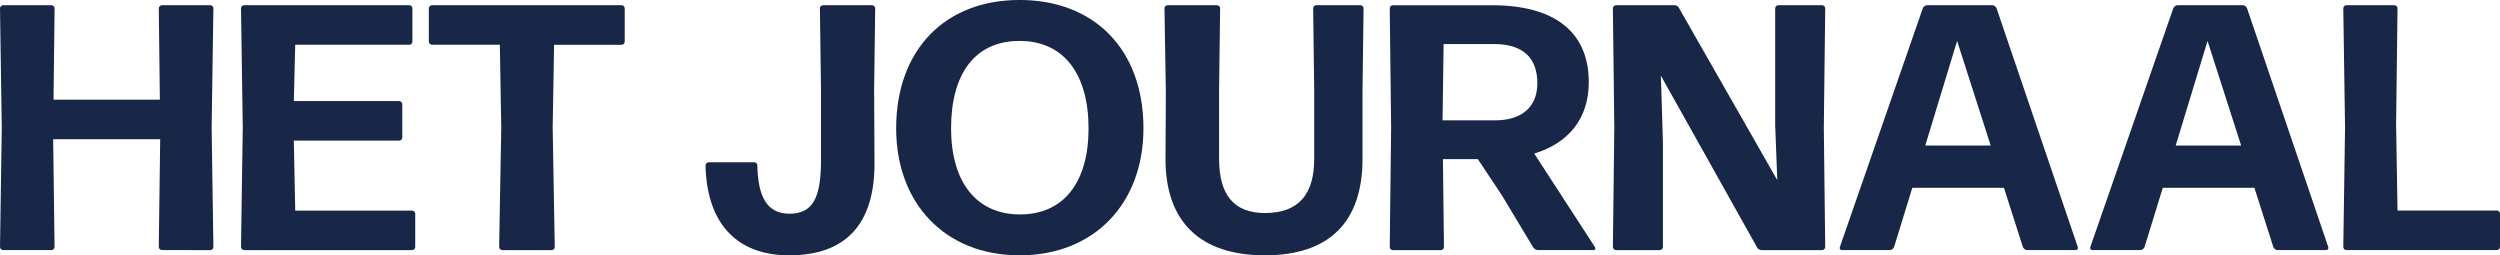<?xml version="1.0" encoding="utf-8"?>
<!-- Generator: Adobe Illustrator 25.2.3, SVG Export Plug-In . SVG Version: 6.00 Build 0)  -->
<svg version="1.1" id="Шар_1" xmlns="http://www.w3.org/2000/svg" xmlns:xlink="http://www.w3.org/1999/xlink" x="0px" y="0px"
	 viewBox="0 0 980.91 100.18" style="enable-background:new 0 0 980.91 100.18;" xml:space="preserve">
<style type="text/css">
	.st0{fill:#182748;}
</style>
<g>
	<g>
		<path class="st0" d="M63.54,98.12c-0.69,0-1.24-0.55-1.24-1.24l0.55-42.27H20.86l0.55,42.27c0,0.69-0.55,1.24-1.24,1.24H1.24
			C0.55,98.12,0,97.58,0,96.89l0.69-46.8L0,3.29c0-0.69,0.55-1.24,1.24-1.24h18.94c0.69,0,1.24,0.55,1.24,1.24L21,39.11h41.72
			L62.31,3.29c0-0.69,0.55-1.24,1.24-1.24h18.94c0.69,0,1.24,0.55,1.24,1.24l-0.69,46.8l0.69,46.8c0,0.69-0.55,1.24-1.24,1.24H63.54
			z"/>
		<path class="st0" d="M95.8,98.12c-0.69,0-1.24-0.55-1.24-1.24l0.69-46.8l-0.69-46.8c0-0.69,0.55-1.24,1.24-1.24h64.78
			c0.69,0,1.24,0.55,1.24,1.24v13.04c0,0.69-0.55,1.24-1.24,1.24h-44.74l-0.55,22.1h41.31c0.69,0,1.24,0.55,1.24,1.24v13.04
			c0,0.69-0.55,1.24-1.24,1.24h-41.31l0.55,27.45h45.84c0.69,0,1.24,0.55,1.24,1.24v13.04c0,0.69-0.55,1.24-1.24,1.24H95.8z"/>
		<path class="st0" d="M197.09,98.12c-0.69,0-1.24-0.55-1.24-1.24l0.82-46.8l-0.55-32.53H169.5c-0.69,0-1.24-0.55-1.24-1.24V3.29
			c0-0.69,0.55-1.24,1.24-1.24h74.38c0.69,0,1.24,0.55,1.24,1.24v13.04c0,0.69-0.55,1.24-1.24,1.24H217.4l-0.55,32.53l0.82,46.8
			c0,0.69-0.55,1.24-1.24,1.24H197.09z"/>
		<path class="st0" d="M309.63,100.18c-21.55,0-32.39-13.72-32.8-35.27c0-0.69,0.55-1.24,1.24-1.24h17.84
			c0.69,0,1.24,0.55,1.24,1.24c0.27,12.21,3.71,18.94,12.63,18.94c9.19,0,12.21-6.31,12.35-20.17V35.41L321.7,3.29
			c0-0.69,0.55-1.24,1.24-1.24h19.21c0.69,0,1.24,0.55,1.24,1.24l-0.41,32.11l0.14,28.41C343.25,88.24,331.58,100.18,309.63,100.18z
			"/>
		<path class="st0" d="M400.07,100.18c-29.37,0-48.45-20.45-48.45-49.82c0-30.6,18.94-50.37,48.45-50.37
			c29.23,0,48.58,19.35,48.58,50.37C448.66,79.73,429.44,100.18,400.07,100.18z M400.21,84.13c17.29,0,26.9-12.76,26.9-33.76
			c0-21-9.47-34.31-27.04-34.31s-26.9,12.9-26.9,34.31C373.17,71.23,382.92,84.13,400.21,84.13z"/>
		<path class="st0" d="M496.28,100.18c-25.53,0-38.98-13.31-38.98-37.74l0.14-26.07L456.9,3.29c0-0.69,0.55-1.24,1.24-1.24h19.35
			c0.69,0,1.24,0.55,1.24,1.24l-0.41,32.53v26.49c0,13.72,5.49,21.27,17.98,21.27c13.45,0,19.35-7.55,19.35-21.27V36.23l-0.41-32.94
			c0-0.69,0.55-1.24,1.24-1.24h17.29c0.69,0,1.24,0.55,1.24,1.24l-0.41,33.07v26.07C534.57,86.87,521.81,100.18,496.28,100.18z"/>
		<path class="st0" d="M589.34,76.72l-9.47-14.27h-13.72l0.41,34.45c0,0.69-0.55,1.24-1.24,1.24h-18.8c-0.69,0-1.24-0.55-1.24-1.24
			l0.55-46.8l-0.55-46.8c0-0.69,0.55-1.24,1.24-1.24h38.98c24.02,0,37.88,10.16,37.88,30.19c0,14.14-7.82,23.88-21.41,28
			l23.88,36.78c0.28,0.55,0,1.1-0.55,1.1h-21.82c-0.69,0-1.51-0.41-1.92-1.1L589.34,76.72z M586.32,17.29h-19.9l-0.41,29.92h20.86
			c8.78,0,16.33-4.12,16.33-14.55S597.02,17.29,586.32,17.29z"/>
		<path class="st0" d="M652.47,55.72v41.17c0,0.69-0.55,1.24-1.24,1.24h-17.15c-0.69,0-1.24-0.55-1.24-1.24l0.55-46.8l-0.55-46.8
			c0-0.69,0.55-1.24,1.24-1.24H657c0.69,0,1.51,0.41,1.78,1.1l38.56,67.52l-0.82-21.55V3.29c0-0.69,0.55-1.24,1.24-1.24h17.15
			c0.69,0,1.24,0.55,1.24,1.24l-0.55,46.8l0.55,46.8c0,0.69-0.55,1.24-1.24,1.24h-23.74c-0.69,0-1.51-0.41-1.78-1.1l-37.74-67.38
			l0.14,3.71L652.47,55.72z"/>
		<path class="st0" d="M795.34,98.12c-0.69,0-1.37-0.55-1.65-1.24l-7.41-23.19h-35.96l-7.14,23.19c-0.27,0.69-0.96,1.24-1.65,1.24
			h-18.8c-0.69,0-1.1-0.55-0.82-1.24l32.52-93.6c0.28-0.69,0.96-1.24,1.65-1.24h25.66c0.69,0,1.37,0.55,1.65,1.24l31.84,93.6
			c0.27,0.69-0.14,1.24-0.82,1.24H795.34z M781.07,57.09L767.9,16.06l-12.49,41.03H781.07z"/>
		<path class="st0" d="M893.61,98.12c-0.69,0-1.37-0.55-1.65-1.24l-7.41-23.19H848.6l-7.14,23.19c-0.27,0.69-0.96,1.24-1.65,1.24
			h-18.8c-0.69,0-1.1-0.55-0.82-1.24l32.52-93.6c0.28-0.69,0.96-1.24,1.65-1.24h25.66c0.69,0,1.37,0.55,1.65,1.24l31.84,93.6
			c0.27,0.69-0.14,1.24-0.82,1.24H893.61z M879.34,57.09l-13.18-41.03l-12.49,41.03H879.34z"/>
		<path class="st0" d="M920.66,98.12c-0.69,0-1.24-0.55-1.24-1.24l0.69-46.8l-0.69-46.8c0-0.69,0.55-1.24,1.24-1.24h18.8
			c0.69,0,1.24,0.55,1.24,1.24l-0.55,45.56l0.55,33.76h38.98c0.69,0,1.24,0.55,1.24,1.24v13.04c0,0.69-0.55,1.24-1.24,1.24H920.66z"
			/>
	</g>
</g>
</svg>
